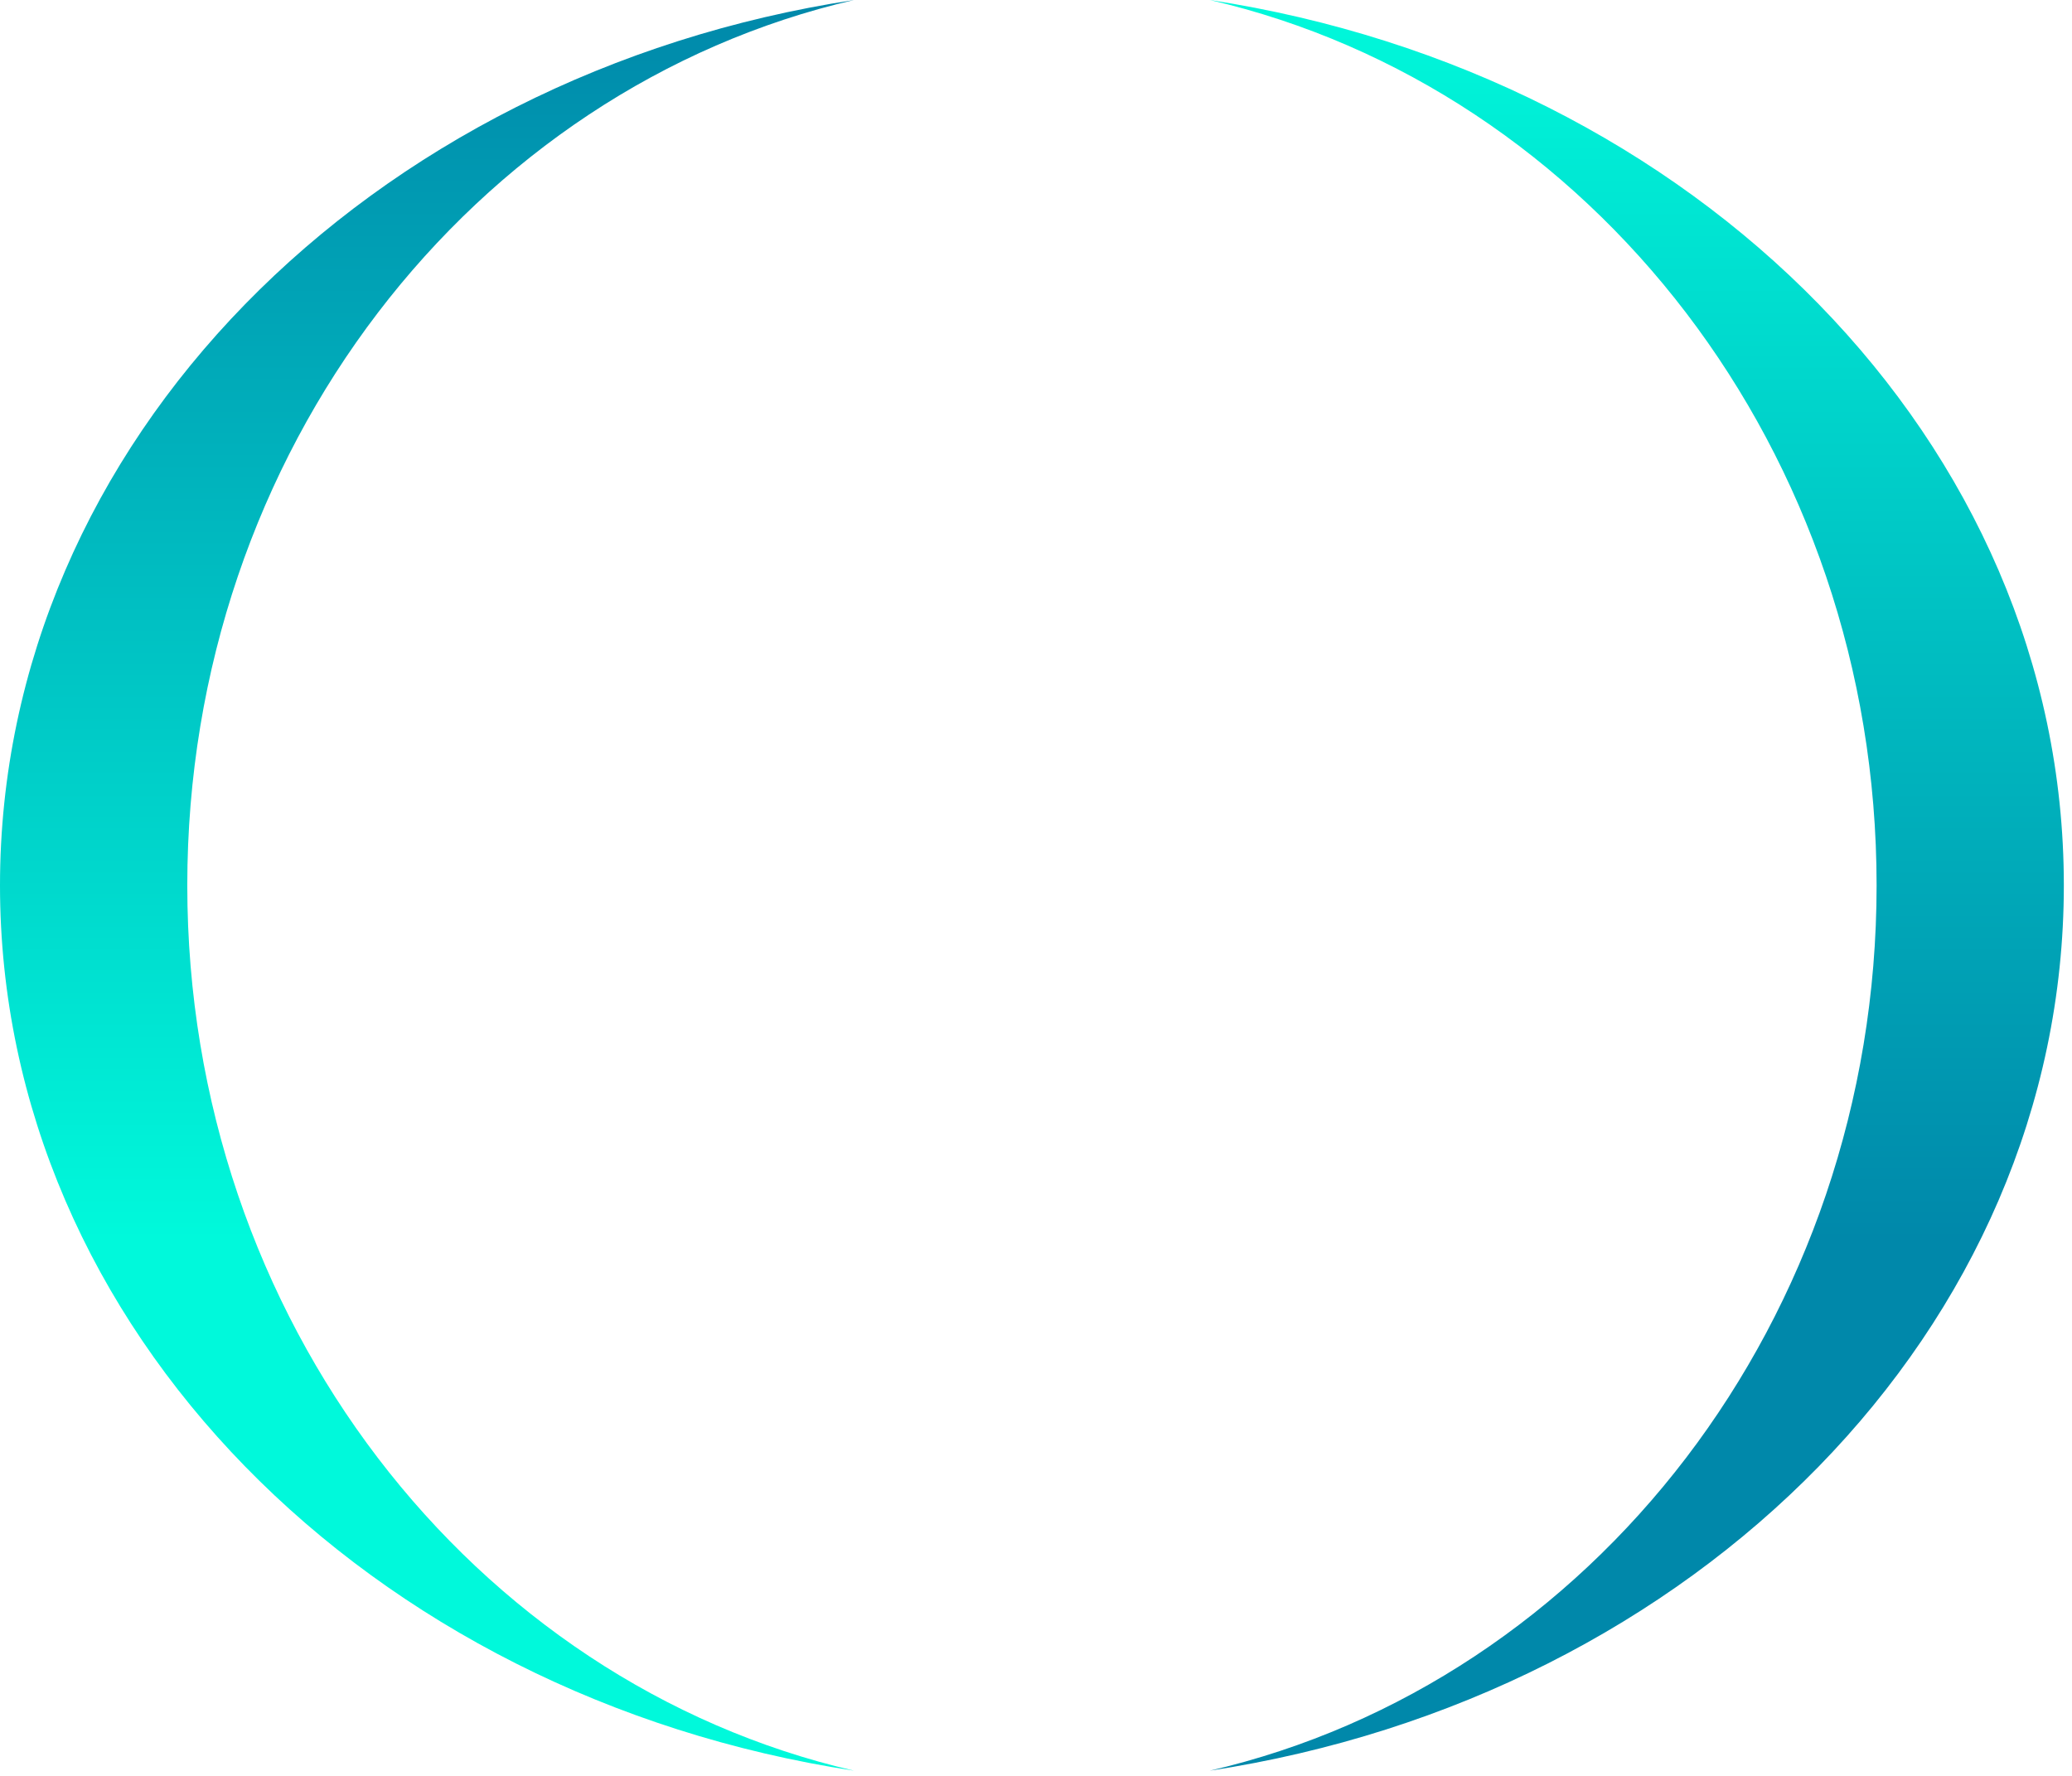<?xml version="1.0" encoding="utf-8"?>
<svg xmlns="http://www.w3.org/2000/svg" fill="none" height="100%" overflow="visible" preserveAspectRatio="none" style="display: block;" viewBox="0 0 49 42" width="100%">
<g id="Frame 427321643">
<g id="g156">
<path d="M4.429 20.939C4.429 31.209 11.184 39.791 20.197 41.877C8.723 40.127 -1.83403e-05 31.419 -1.83403e-05 20.939C-1.83403e-05 10.458 8.723 1.75 20.197 1.78197e-05C11.184 2.087 4.429 10.668 4.429 20.939Z" fill="url(#paint0_linear_0_582)" id="path158"/>
</g>
<g id="g172">
<path d="M28.61 41.877C37.624 39.79 44.379 31.209 44.379 20.938C44.379 10.667 37.624 2.086 28.61 3.21124e-05C40.085 1.75 48.807 10.458 48.807 20.938C48.807 31.419 40.085 40.127 28.61 41.877Z" fill="url(#paint1_linear_0_582)" id="path174"/>
</g>
</g>
<defs>
<linearGradient gradientUnits="userSpaceOnUse" id="paint0_linear_0_582" x1="10.099" x2="10.099" y1="1.78197e-05" y2="41.877">
<stop stop-color="#0088AA"/>
<stop offset="0.7" stop-color="#00F9DB"/>
</linearGradient>
<linearGradient gradientUnits="userSpaceOnUse" id="paint1_linear_0_582" x1="38.709" x2="38.709" y1="3.21124e-05" y2="41.877">
<stop stop-color="#00F9DB"/>
<stop offset="0.7" stop-color="#0088AA"/>
</linearGradient>
</defs>
</svg>